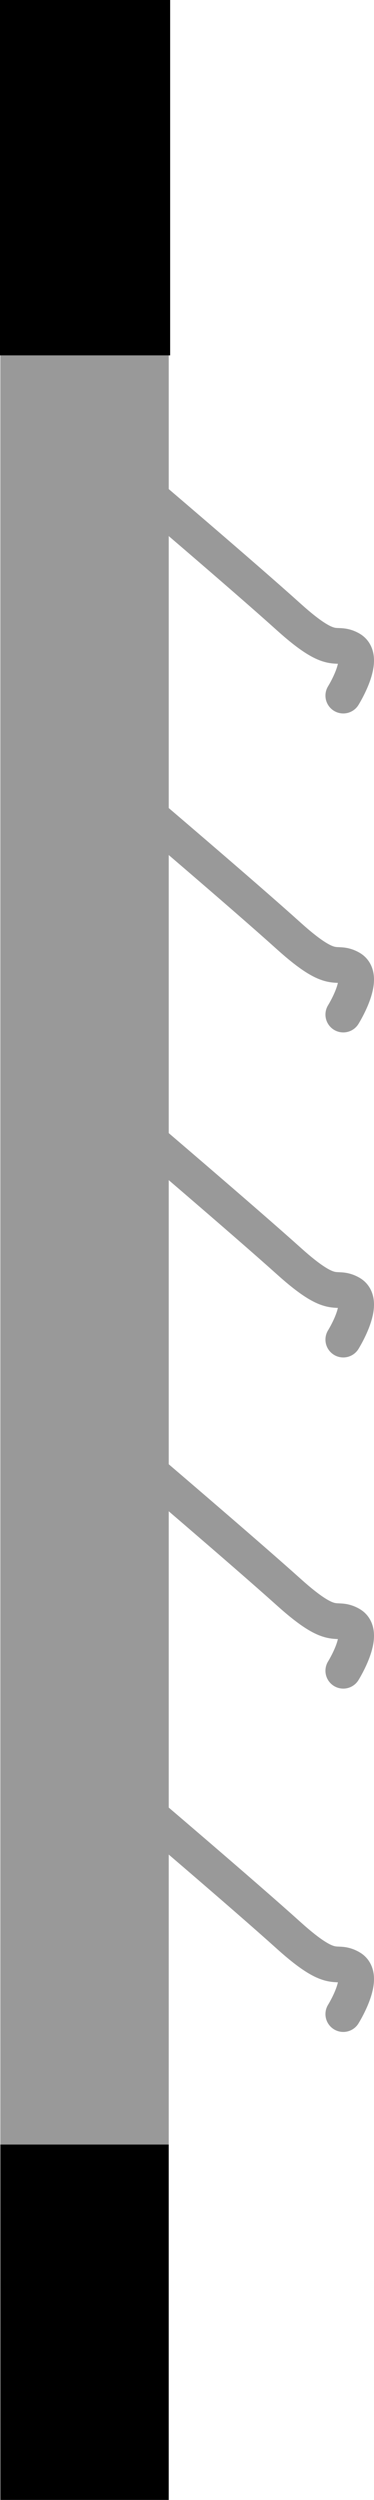 <?xml version="1.0" encoding="iso-8859-1"?>
<!-- Generator: Adobe Illustrator 28.1.0, SVG Export Plug-In . SVG Version: 6.00 Build 0)  -->
<svg version="1.1" id="Image" xmlns="http://www.w3.org/2000/svg" xmlns:xlink="http://www.w3.org/1999/xlink" x="0px" y="0px"
	 width="8.388px" height="56px" viewBox="0 0 8.388 56" enable-background="new 0 0 8.388 56" xml:space="preserve">
<rect x="0.008" y="7.961" fill="#999999" width="3.776" height="40.078"/>
<path fill="none" stroke="#999999" stroke-width="0.8" stroke-linecap="round" d="M7.699,22.727c0,0,0.521-0.836,0.164-1.039
	c-0.358-0.203-0.358,0.203-1.379-0.715c-1.022-0.922-3.42-2.961-3.42-2.961s0-0.664-0.307-0.867
	c-0.305-0.203-0.713-0.102-0.713-0.102"/>
<path fill="none" stroke="#999999" stroke-width="0.8" stroke-linecap="round" d="M7.699,15.582c0,0,0.521-0.836,0.164-1.043
	c-0.358-0.203-0.358,0.207-1.379-0.711c-1.022-0.922-3.42-2.961-3.42-2.961s0-0.664-0.307-0.867
	C2.453,9.793,2.045,9.898,2.045,9.898"/>
<path fill="none" stroke="#999999" stroke-width="0.8" stroke-linecap="round" d="M7.699,30.008c0,0,0.521-0.836,0.164-1.039
	c-0.358-0.203-0.358,0.203-1.379-0.715c-1.022-0.918-3.42-2.961-3.42-2.961s0-0.664-0.307-0.867
	c-0.305-0.203-0.713-0.102-0.713-0.102"/>
<path fill="none" stroke="#999999" stroke-width="0.8" stroke-linecap="round" d="M7.699,37.426c0,0,0.521-0.836,0.164-1.039
	C7.506,36.184,7.506,36.59,6.484,35.672c-1.022-0.918-3.42-2.961-3.42-2.961s0-0.664-0.307-0.867
	c-0.305-0.203-0.713-0.102-0.713-0.102"/>
<path fill="none" stroke="#999999" stroke-width="0.8" stroke-linecap="round" d="M7.699,45.117c0,0,0.521-0.836,0.164-1.039
	c-0.358-0.207-0.358,0.203-1.379-0.715c-1.022-0.922-3.42-2.961-3.42-2.961s0-0.664-0.307-0.867
	c-0.305-0.207-0.713-0.102-0.713-0.102"/>
<rect width="3.816" height="7.961"/>
<rect x="0.008" y="48.039" width="3.776" height="7.961"/>
</svg>

